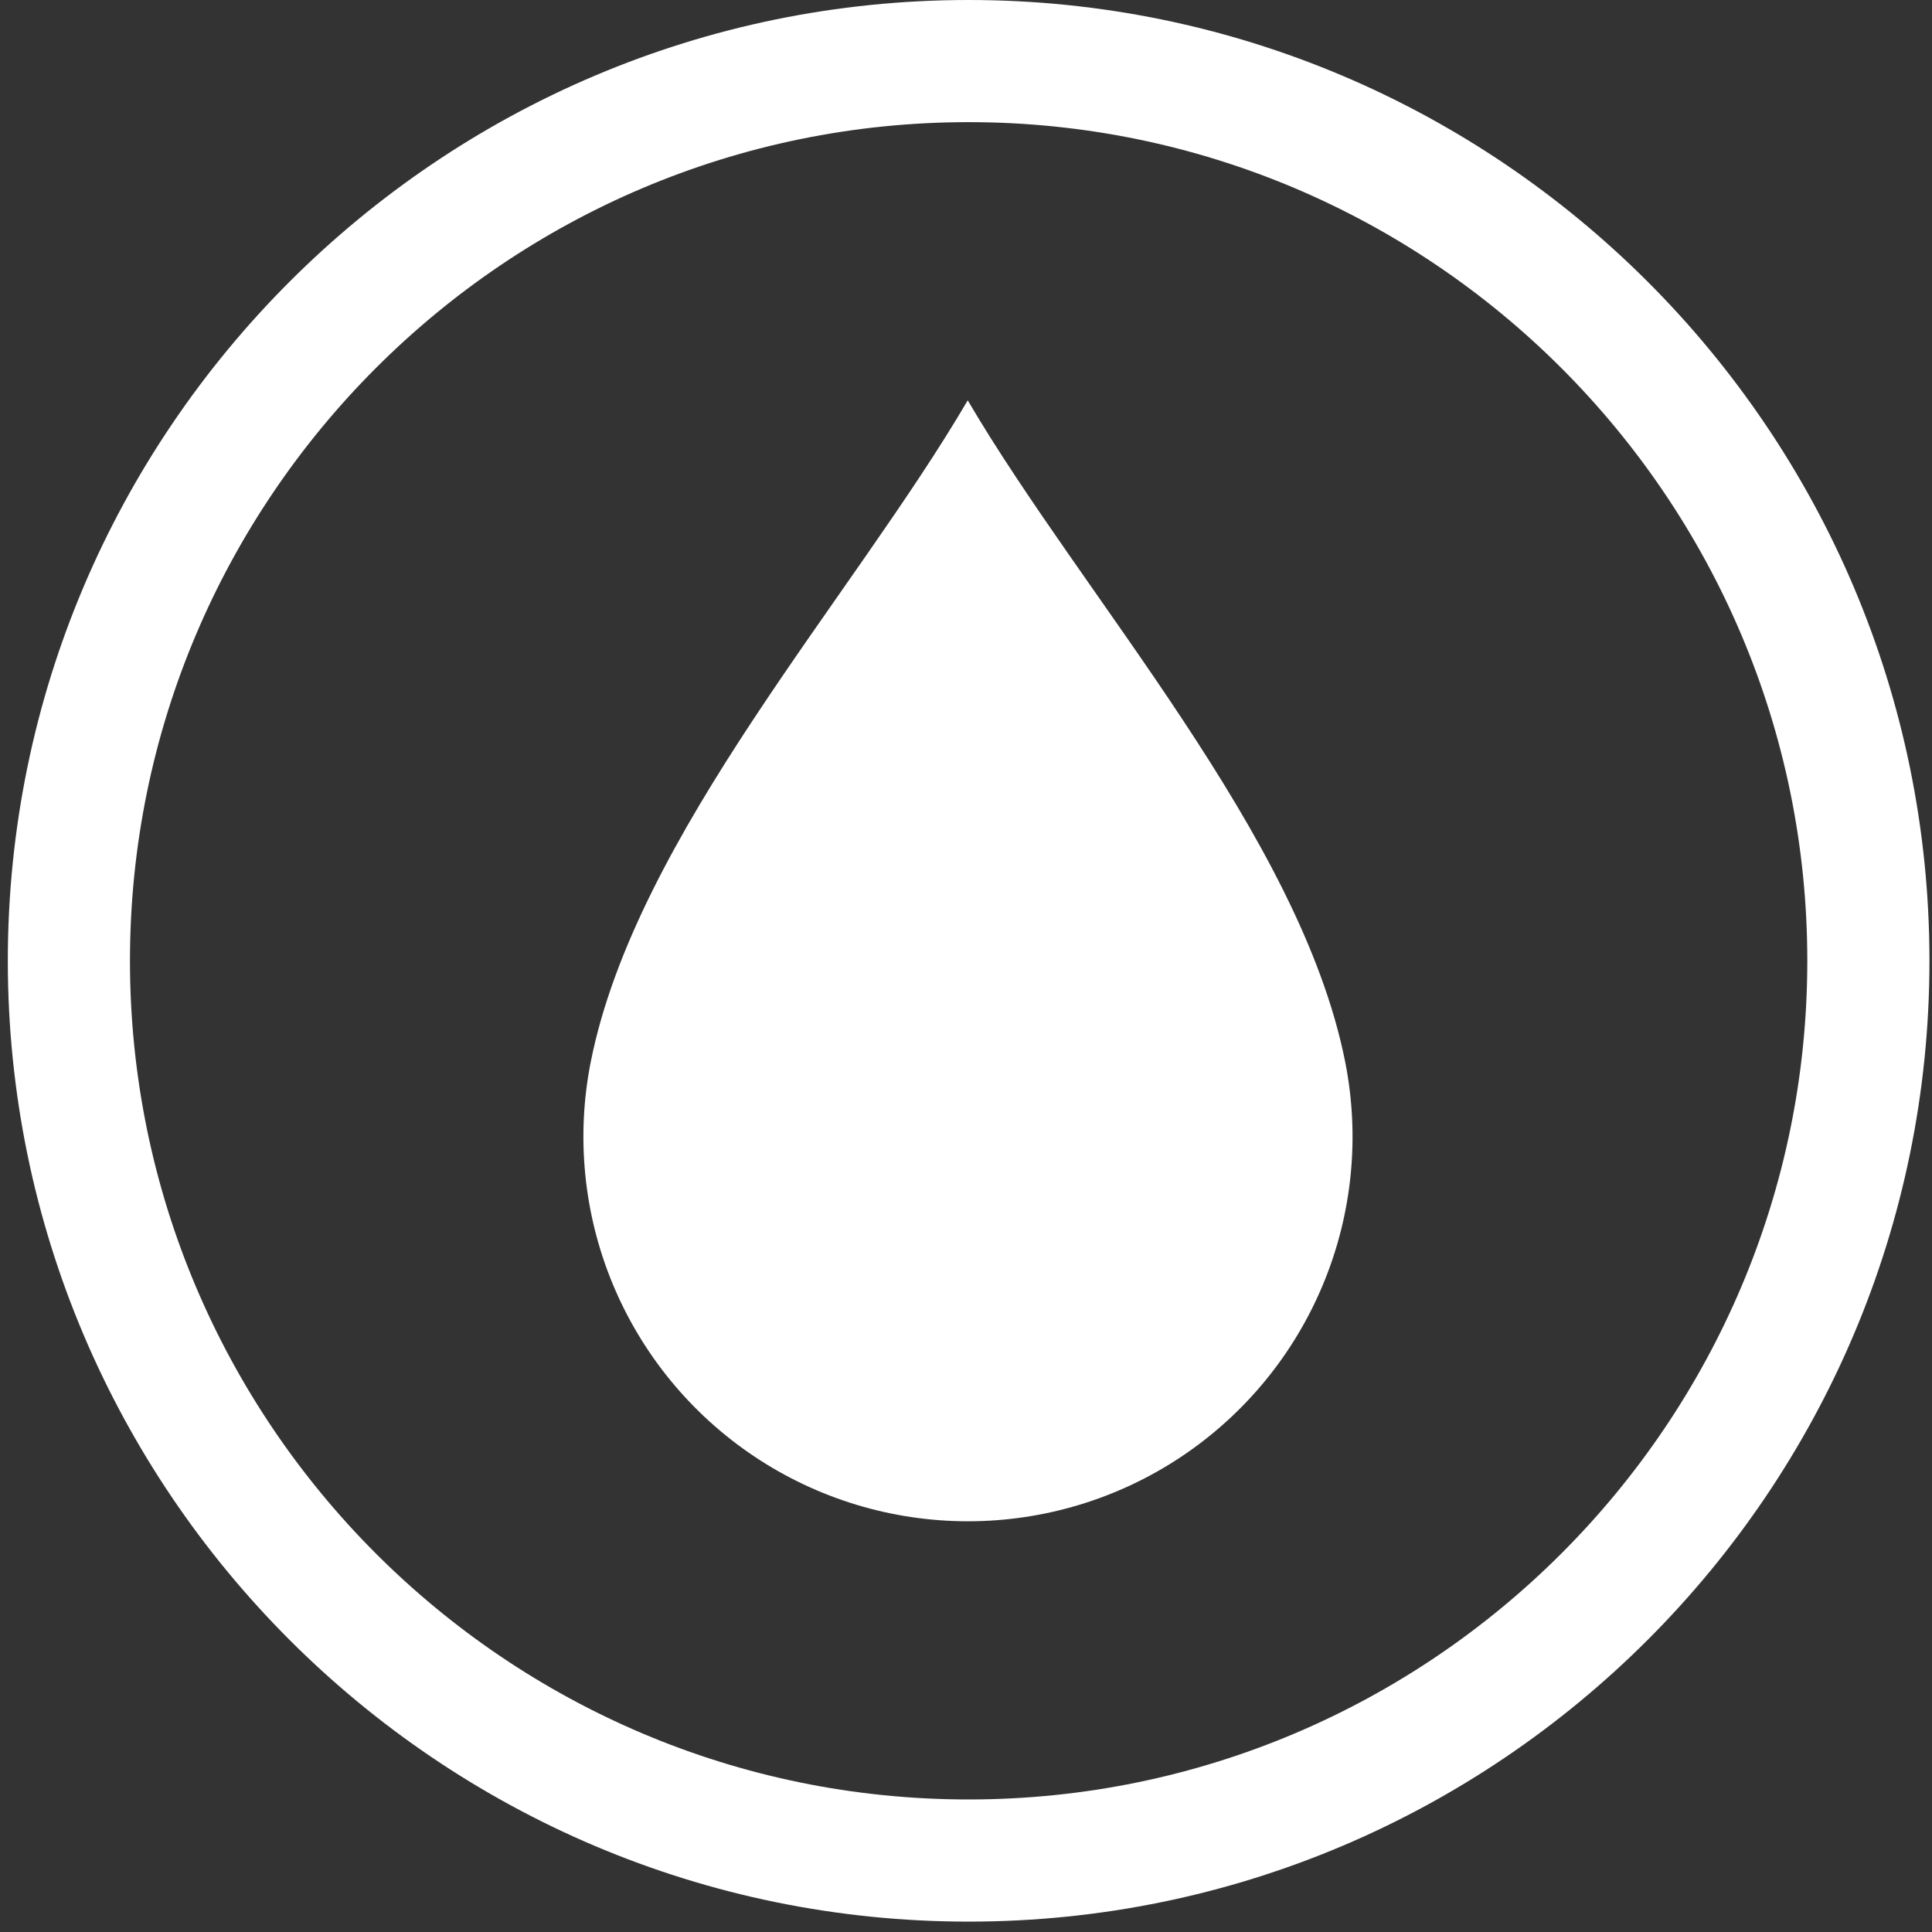 <svg xmlns="http://www.w3.org/2000/svg" width="85" height="85" viewBox="0 0 85 85" fill="none"><rect x="0" y="0" width="85" height="85" fill="#333333" stroke="none"/><path d="M42.614 84.543C19.306 84.543 0.344 65.581 0.344 42.27C0.344 18.962 19.306 0 42.614 0C65.923 0 84.888 18.962 84.888 42.27C84.888 65.578 65.923 84.543 42.614 84.543ZM42.614 5.374C22.27 5.374 5.718 21.925 5.718 42.27C5.718 62.615 22.27 79.169 42.614 79.169C62.959 79.169 79.514 62.615 79.514 42.27C79.514 21.925 62.959 5.374 42.614 5.374Z" fill="white"></path><path d="M42.576 17.613C47.645 26.264 57.197 36.748 59.18 46.706C59.834 49.988 59.5 53.391 58.219 56.483C56.939 59.575 54.77 62.218 51.988 64.078C49.205 65.938 45.934 66.93 42.587 66.93C39.24 66.93 35.968 65.938 33.186 64.078C30.403 62.218 28.235 59.575 26.954 56.483C25.674 53.391 25.34 49.988 25.993 46.706C27.976 36.752 37.515 26.267 42.576 17.613Z" fill="white"></path></svg>